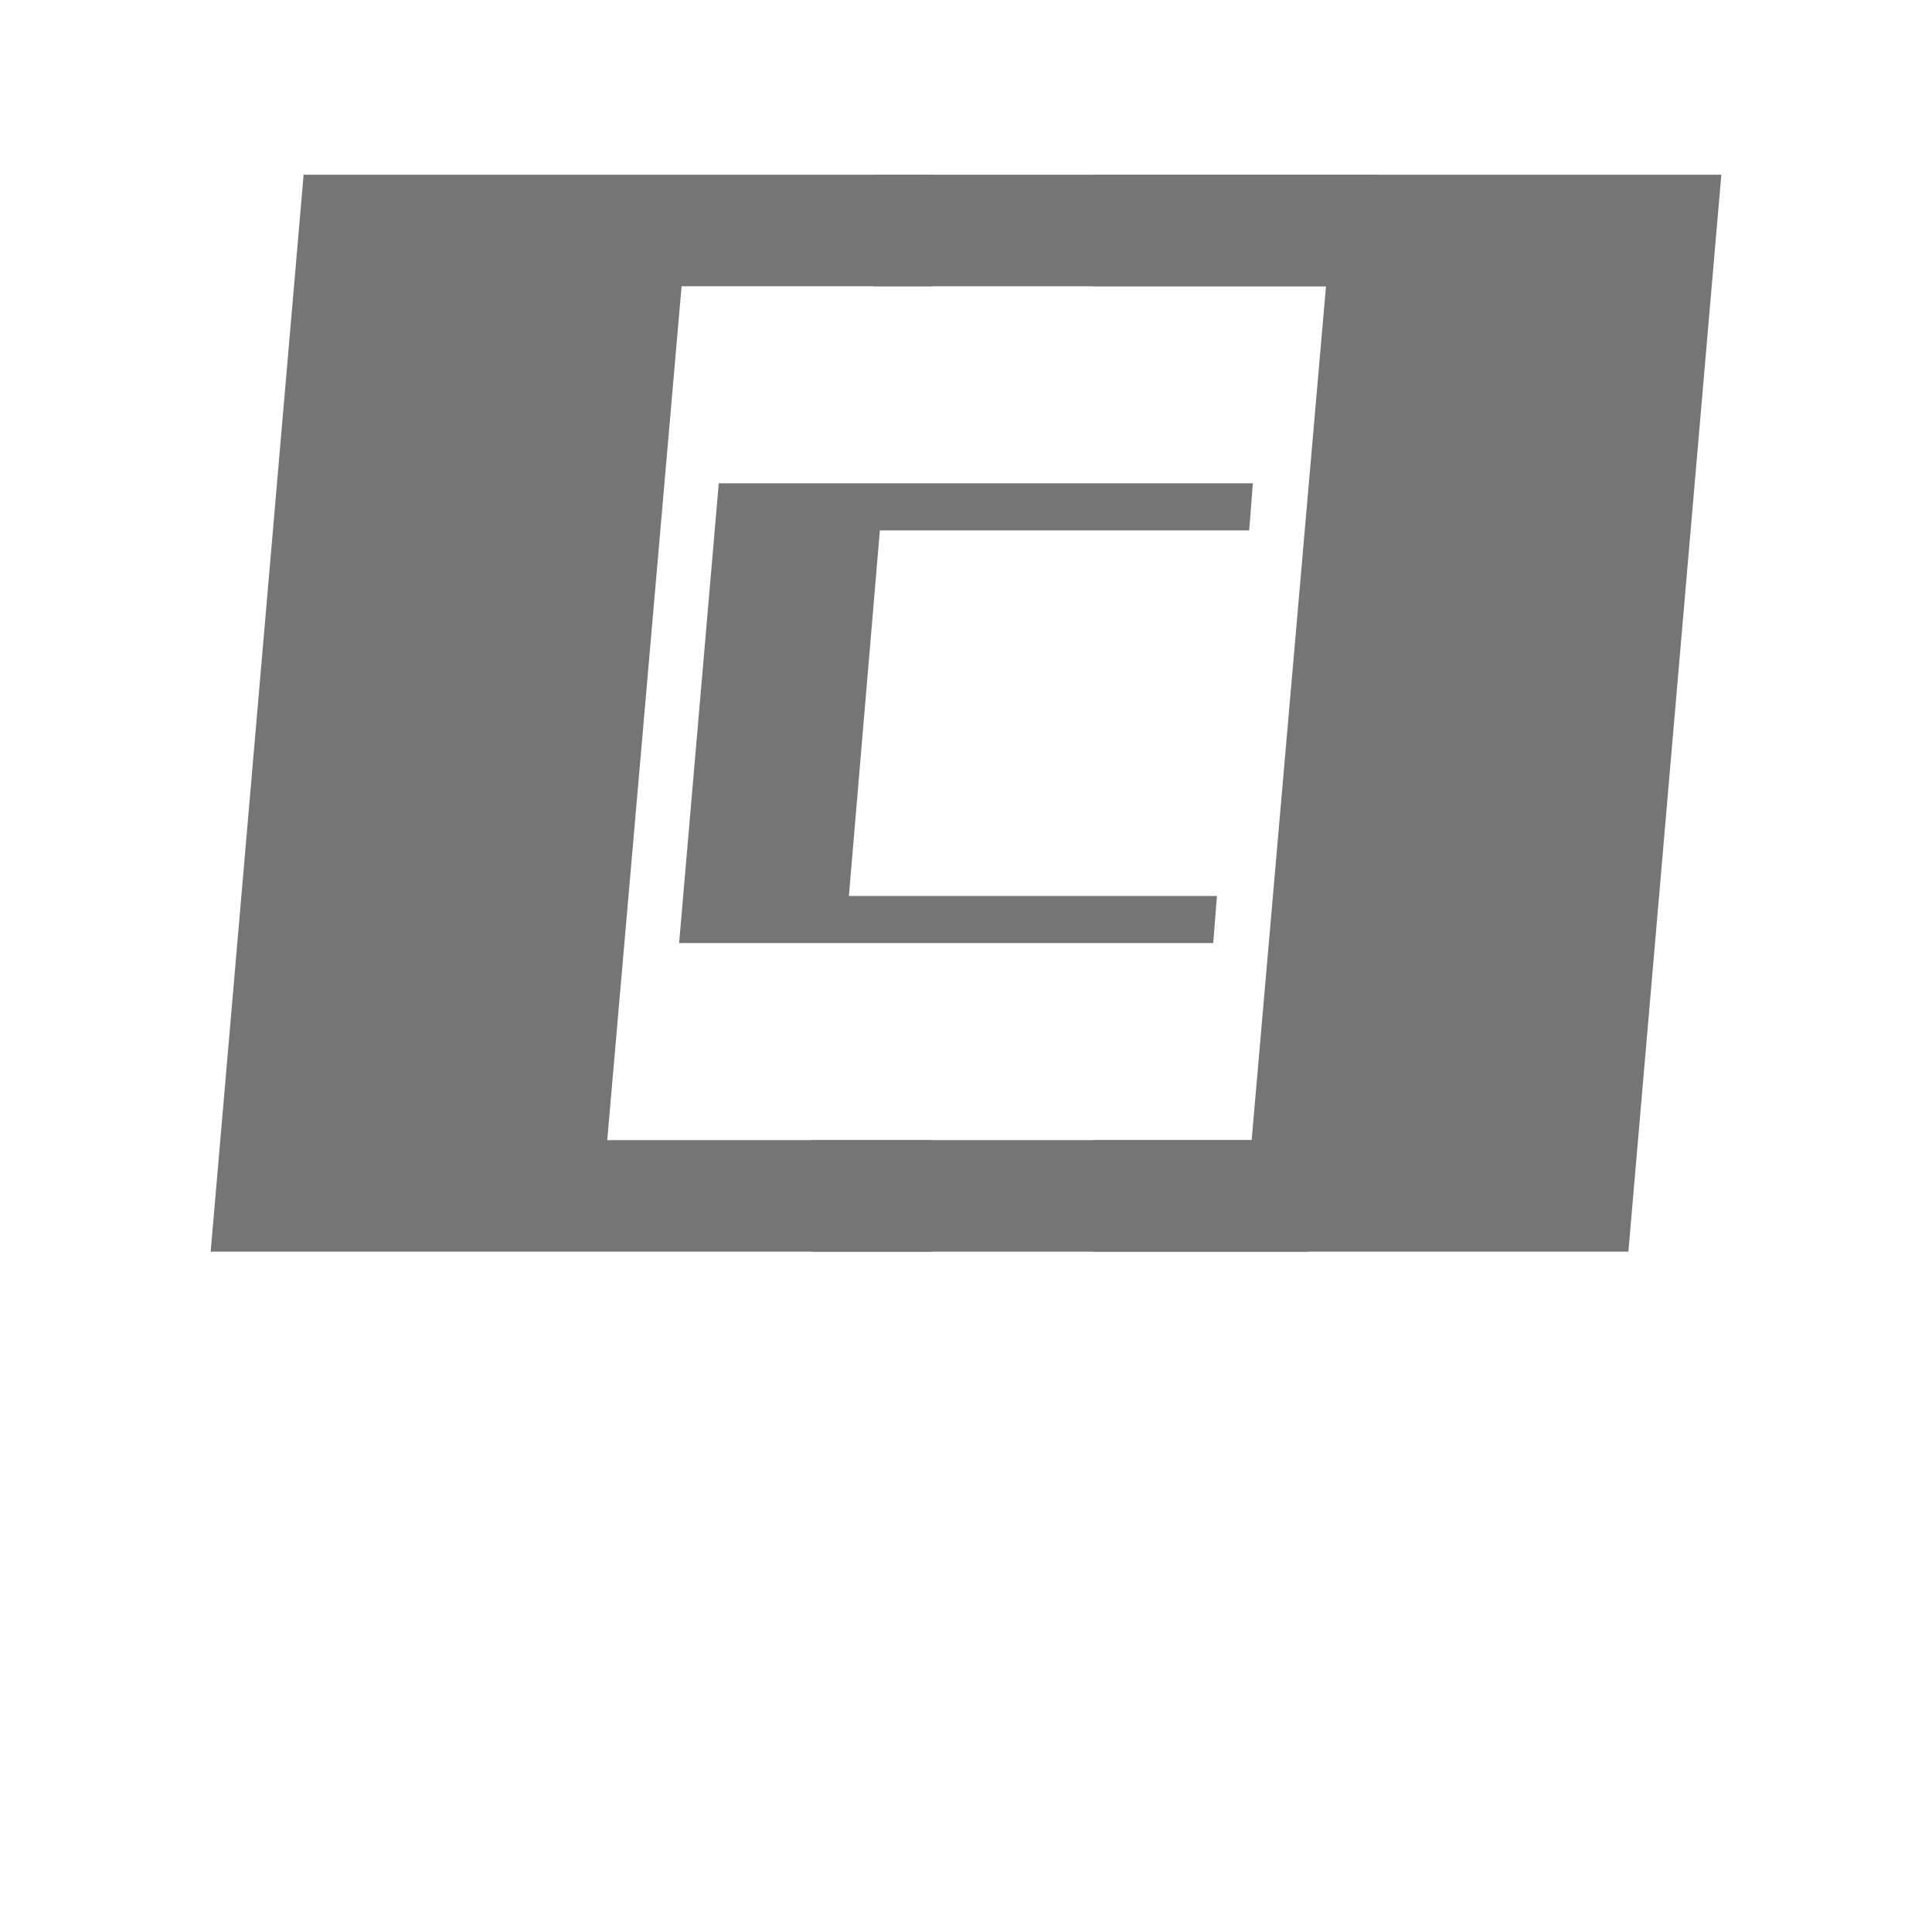 <svg xmlns="http://www.w3.org/2000/svg" xmlns:xlink="http://www.w3.org/1999/xlink" id="&#x30EC;&#x30A4;&#x30E4;&#x30FC;_1" x="0px" y="0px" viewBox="0 0 155.9 155.9" style="enable-background:new 0 0 155.9 155.9;" xml:space="preserve"><style type="text/css">	.st0{fill:#757575;}	.st1{fill:none;}</style><g>	<polygon class="st0" points="100.8,42.8 101.1,39 71.3,39 58.8,39 58,39 54.8,76.1 55.9,76.1 68.2,76.1 97.9,76.1 98.2,72.3   68.5,72.3 71,42.8  "></polygon>	<g>		<polygon class="st1" points="49,92 75.2,92 75.2,23.1 55,23.1   "></polygon>		<polygon class="st1" points="88,92 94,23.1 75.2,23.1 75.2,92   "></polygon>		<polygon class="st0" points="49,92 55,23.1 75.2,23.1 75.2,14.1 55.7,14.1 26.3,14.1 24.5,14.1 17,101 19.5,101 48.2,101    75.2,101 75.2,92   "></polygon>		<polygon class="st0" points="138.5,14.1 107.7,14.1 88.2,14.1 88.2,23.1 107,23.1 101,92 88.2,92 88.2,101 100.2,101 131.1,101    131.4,101 138.9,14.1   "></polygon>		<rect x="70.5" y="14.1" class="st0" width="40.7" height="9"></rect>		<rect x="65.5" y="92" class="st0" width="40.1" height="9"></rect>	</g></g></svg>